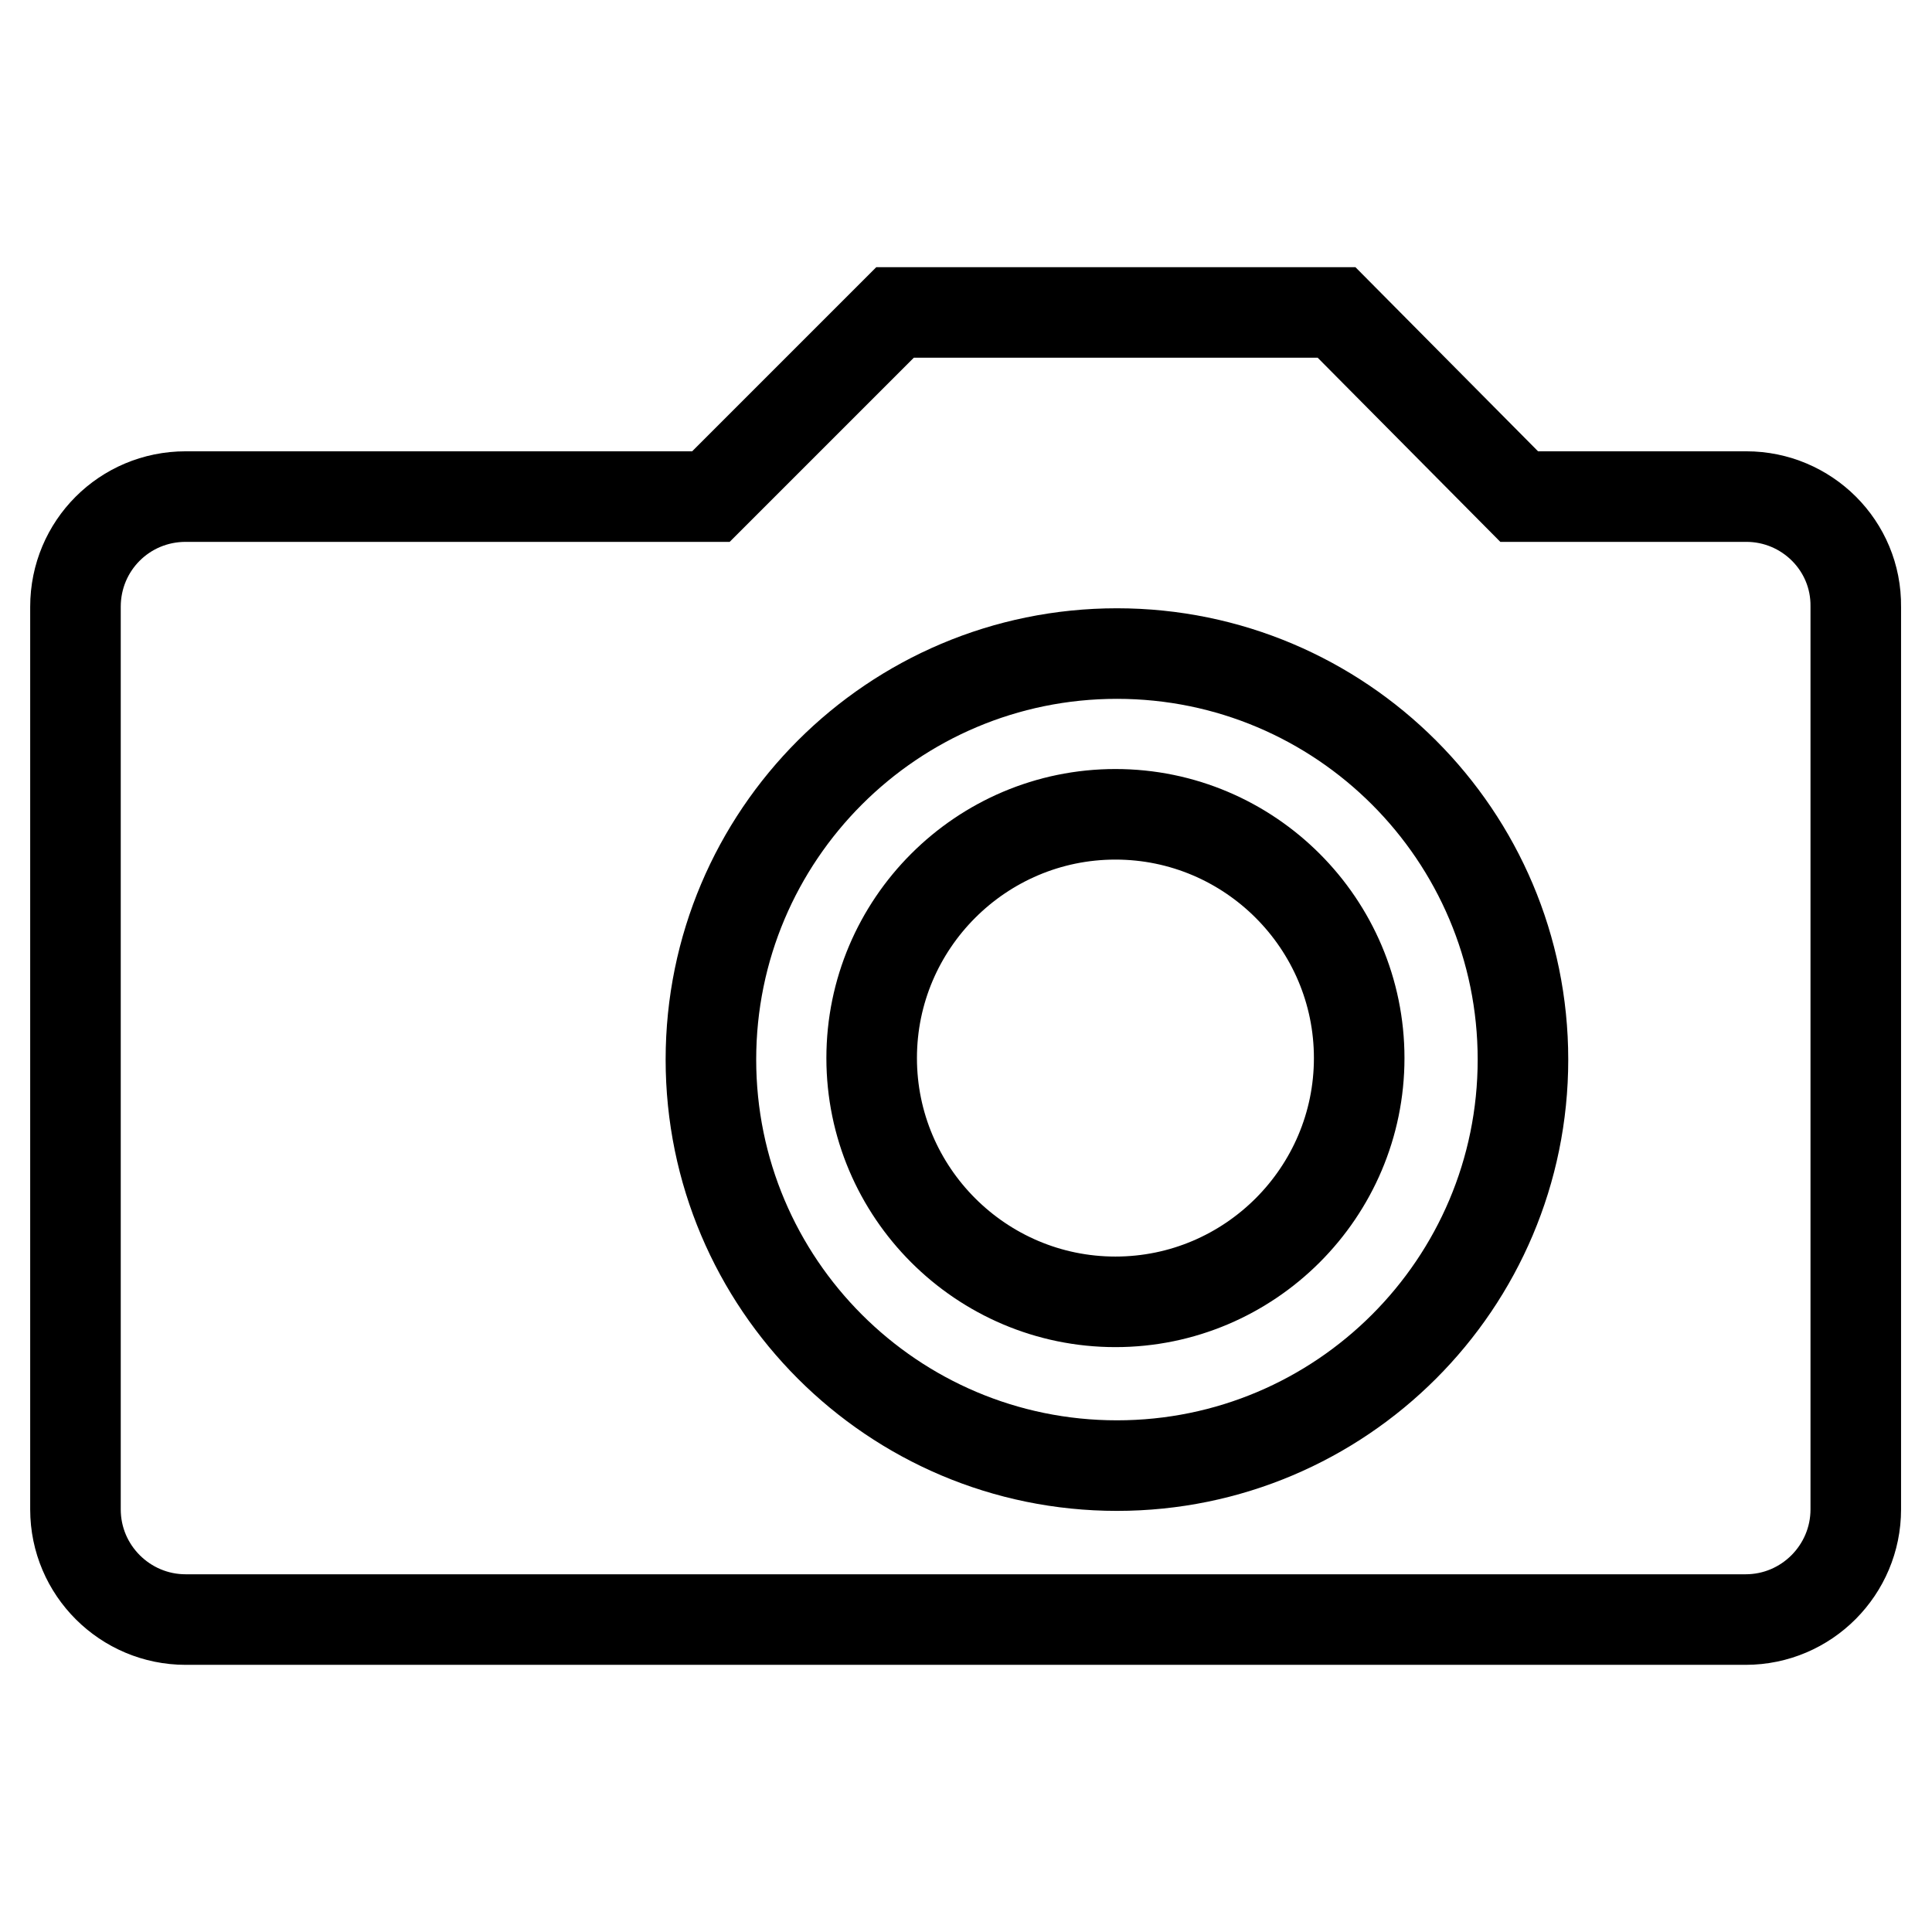<?xml version="1.0" encoding="utf-8"?>
<!-- Svg Vector Icons : http://www.onlinewebfonts.com/icon -->
<!DOCTYPE svg PUBLIC "-//W3C//DTD SVG 1.1//EN" "http://www.w3.org/Graphics/SVG/1.1/DTD/svg11.dtd">
<svg version="1.1" xmlns="http://www.w3.org/2000/svg" xmlns:xlink="http://www.w3.org/1999/xlink" x="0px" y="0px" viewBox="0 0 256 256" enable-background="new 0 0 256 256" xml:space="preserve">
<g> <path stroke-width="12" fill-opacity="0" stroke="#000000"  d="M231.4,65.8h-30.1l-24.2-24.4h-58.5L94.2,65.8H24.6c-8.1,0-14.6,6.5-14.6,14.6V200 c0,8.1,6.6,14.6,14.6,14.6h206.7c8.1,0,14.6-6.6,14.6-14.6V80.4C246,72.3,239.4,65.8,231.4,65.8z M148,194.2 c-29.7,0-53.8-24.1-53.8-53.8c0-29.7,24.1-53.8,53.8-53.8c29.7,0,53.8,24.1,53.8,53.8C201.8,170.1,177.7,194.2,148,194.2z  M115.5,140.2c0,17.8,14.5,32.3,32.3,32.3c17.8,0,32.3-14.5,32.3-32.3c0-17.8-14.5-32.3-32.3-32.3 C130,107.9,115.5,122.4,115.5,140.2z"/></g>
</svg>